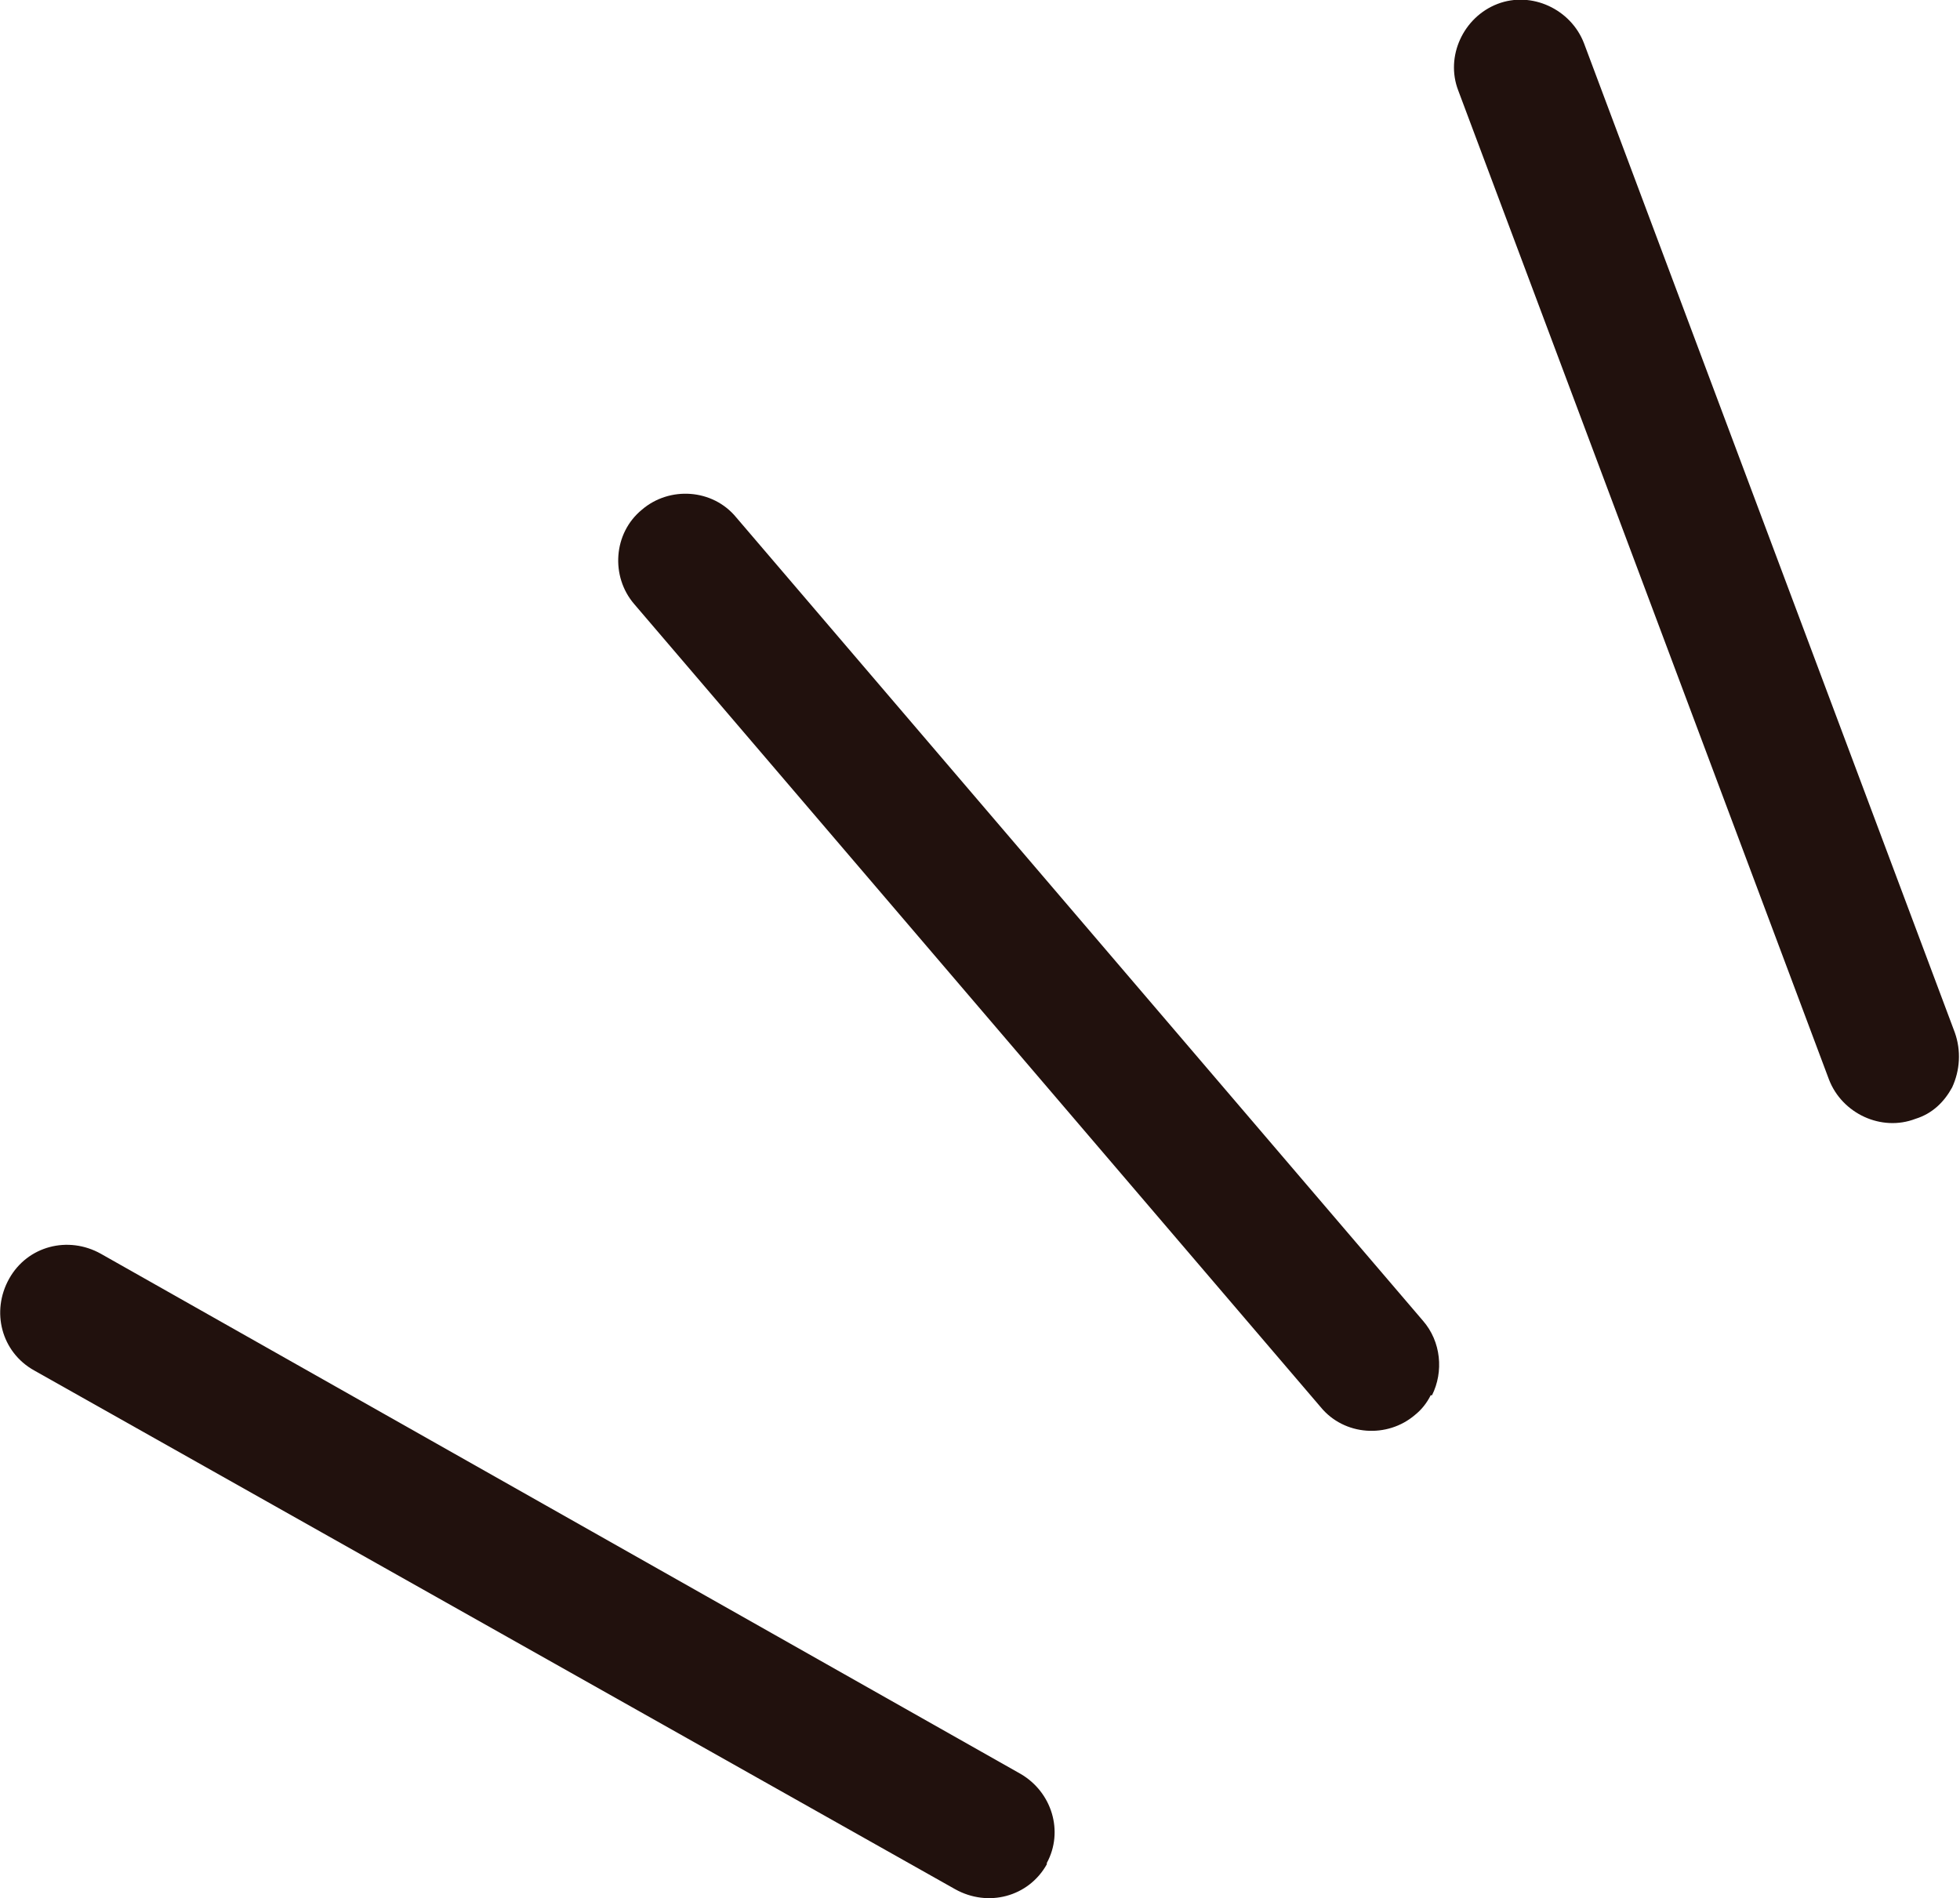 <?xml version="1.0" encoding="UTF-8"?><svg id="_レイヤー_2" xmlns="http://www.w3.org/2000/svg" viewBox="0 0 14.96 14.49"><defs><style>.cls-1{fill:#21110d;}</style></defs><g id="_レイヤー_2-2"><path class="cls-1" d="M7.99,14.21s0,.01,0,.02c-.14.25-.45.33-.7.19L.26,10.46c-.25-.14-.33-.45-.19-.7.14-.25.45-.33.7-.19l7.02,3.97c.24.14.33.44.2.68Z"/><path class="cls-1" d="M10.92,10.65c-.03.06-.07.11-.12.15-.21.18-.54.16-.72-.06l-5.24-6.13c-.18-.21-.16-.54.06-.72.21-.18.54-.16.72.06l5.24,6.13c.14.16.16.39.07.57Z"/><path class="cls-1" d="M14.9,8.3c-.06.11-.15.2-.28.24-.26.1-.56-.04-.66-.3L11.13.69c-.1-.26.04-.56.3-.66.26-.1.56.04.66.3l2.83,7.55c.05.14.04.29-.02.42Z"/></g></svg>